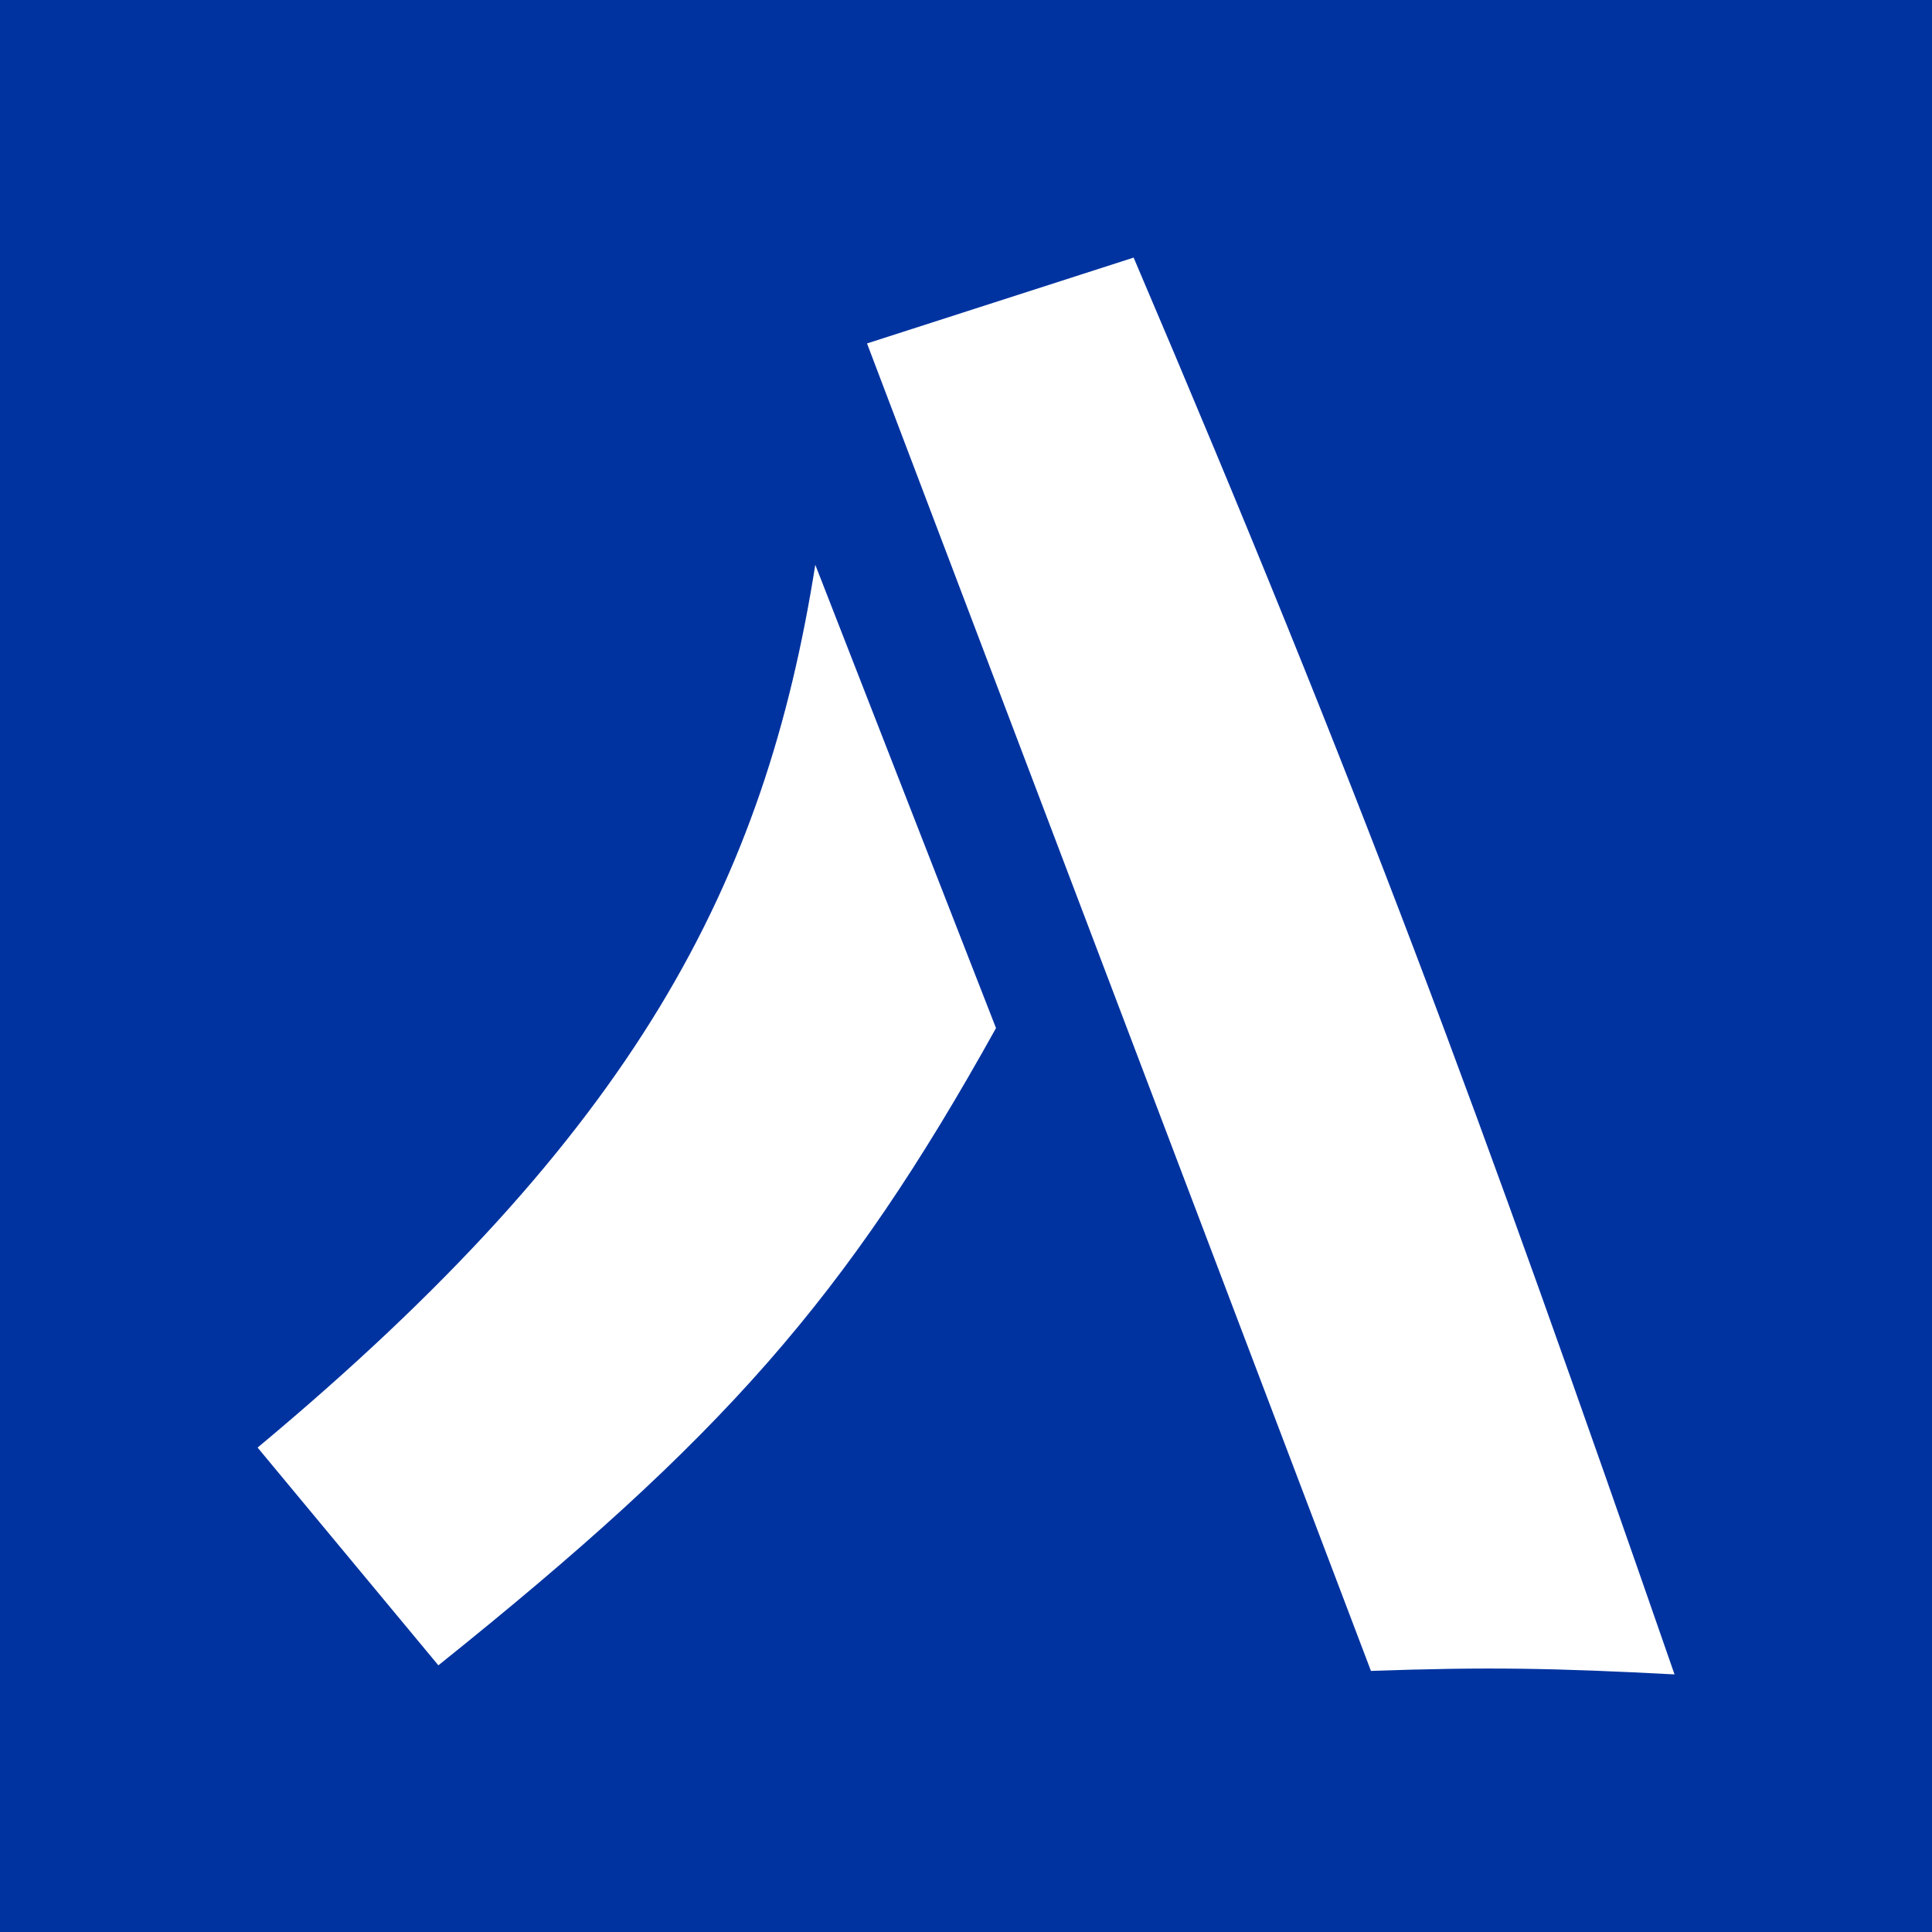 <svg xmlns="http://www.w3.org/2000/svg" width="30" height="30" fill="none"><path fill="#0033A0" d="M0 0h30v30H0z"/><path fill="#fff" d="m17.603 4-4.14 1.333 7.825 20.613c1.808-.064 2.844-.044 4.714.054-3.059-8.81-4.849-13.675-8.399-22ZM12.66 8.768c-.781 4.942-2.777 8.805-8.66 13.71l2.807 3.381c4.41-3.534 6.325-5.694 8.659-9.895l-2.807-7.196Z"/></svg>